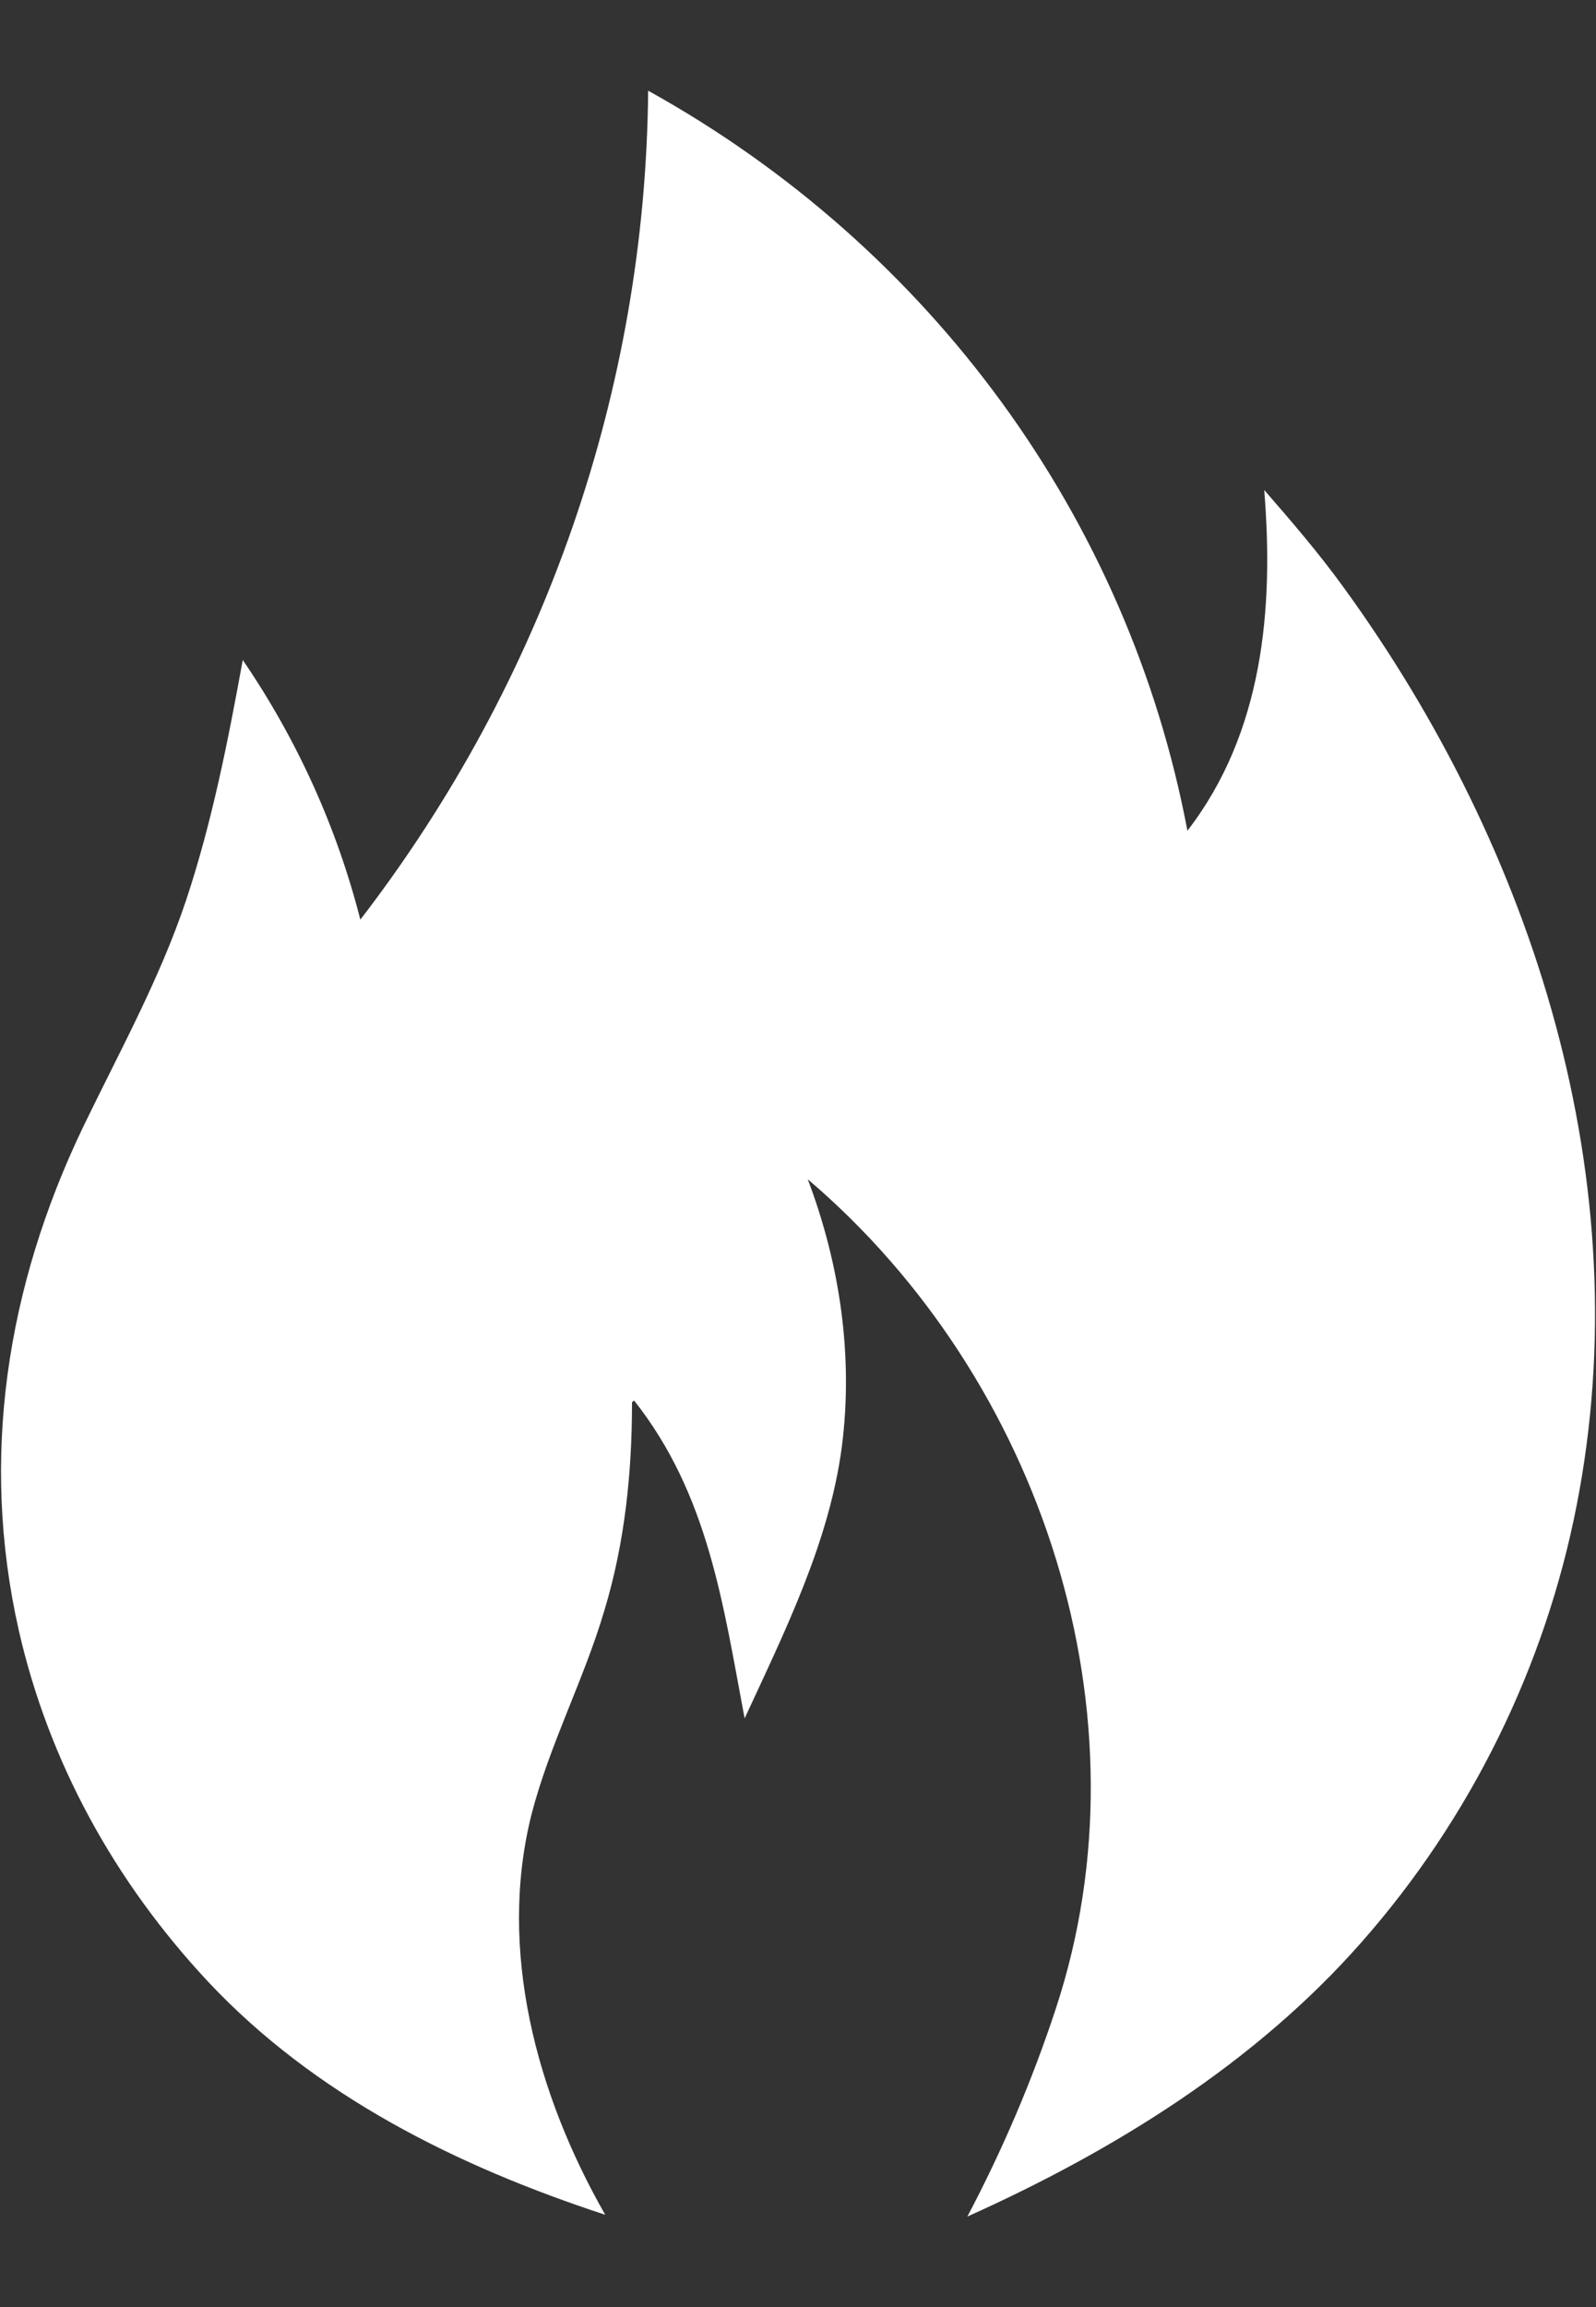 <svg width="9" height="13" viewBox="0 0 9 13" fill="none" xmlns="http://www.w3.org/2000/svg">
<rect x="0" y="0" width="9" height="13" fill="#333333" stroke="none"/>
<g clip-path="url(#clip0_5054_48615)">
<path d="M3.576 7.892L3.564 7.901C3.564 8.296 3.524 8.693 3.408 9.075C3.294 9.462 3.1 9.828 2.998 10.221C2.804 10.988 3.027 11.805 3.413 12.48C2.574 12.205 1.774 11.807 1.172 11.165C0.646 10.602 0.275 9.929 0.106 9.187C-0.114 8.214 0.038 7.251 0.466 6.356C0.67 5.933 0.9 5.519 1.049 5.074C1.196 4.633 1.286 4.174 1.369 3.719C1.675 4.167 1.899 4.661 2.032 5.182C3.072 3.832 3.64 2.194 3.655 0.511C5.253 1.397 6.364 2.924 6.696 4.681C7.122 4.13 7.184 3.43 7.129 2.761C7.283 2.938 7.437 3.117 7.574 3.306C8.655 4.792 9.247 6.668 8.891 8.482C8.714 9.389 8.294 10.246 7.676 10.946C7.077 11.626 6.284 12.118 5.455 12.49C5.654 12.113 5.822 11.72 5.954 11.318C6.497 9.672 5.881 7.773 4.555 6.645C4.737 7.125 4.813 7.644 4.747 8.154C4.676 8.691 4.425 9.194 4.199 9.683C4.078 9.042 3.995 8.422 3.576 7.892Z" fill="white"/>
</g>
<defs>
<clipPath id="clip0_5054_48615">
<rect width="9" height="12" fill="white" transform="translate(0 0.5)"/>
</clipPath>
</defs>
</svg>
